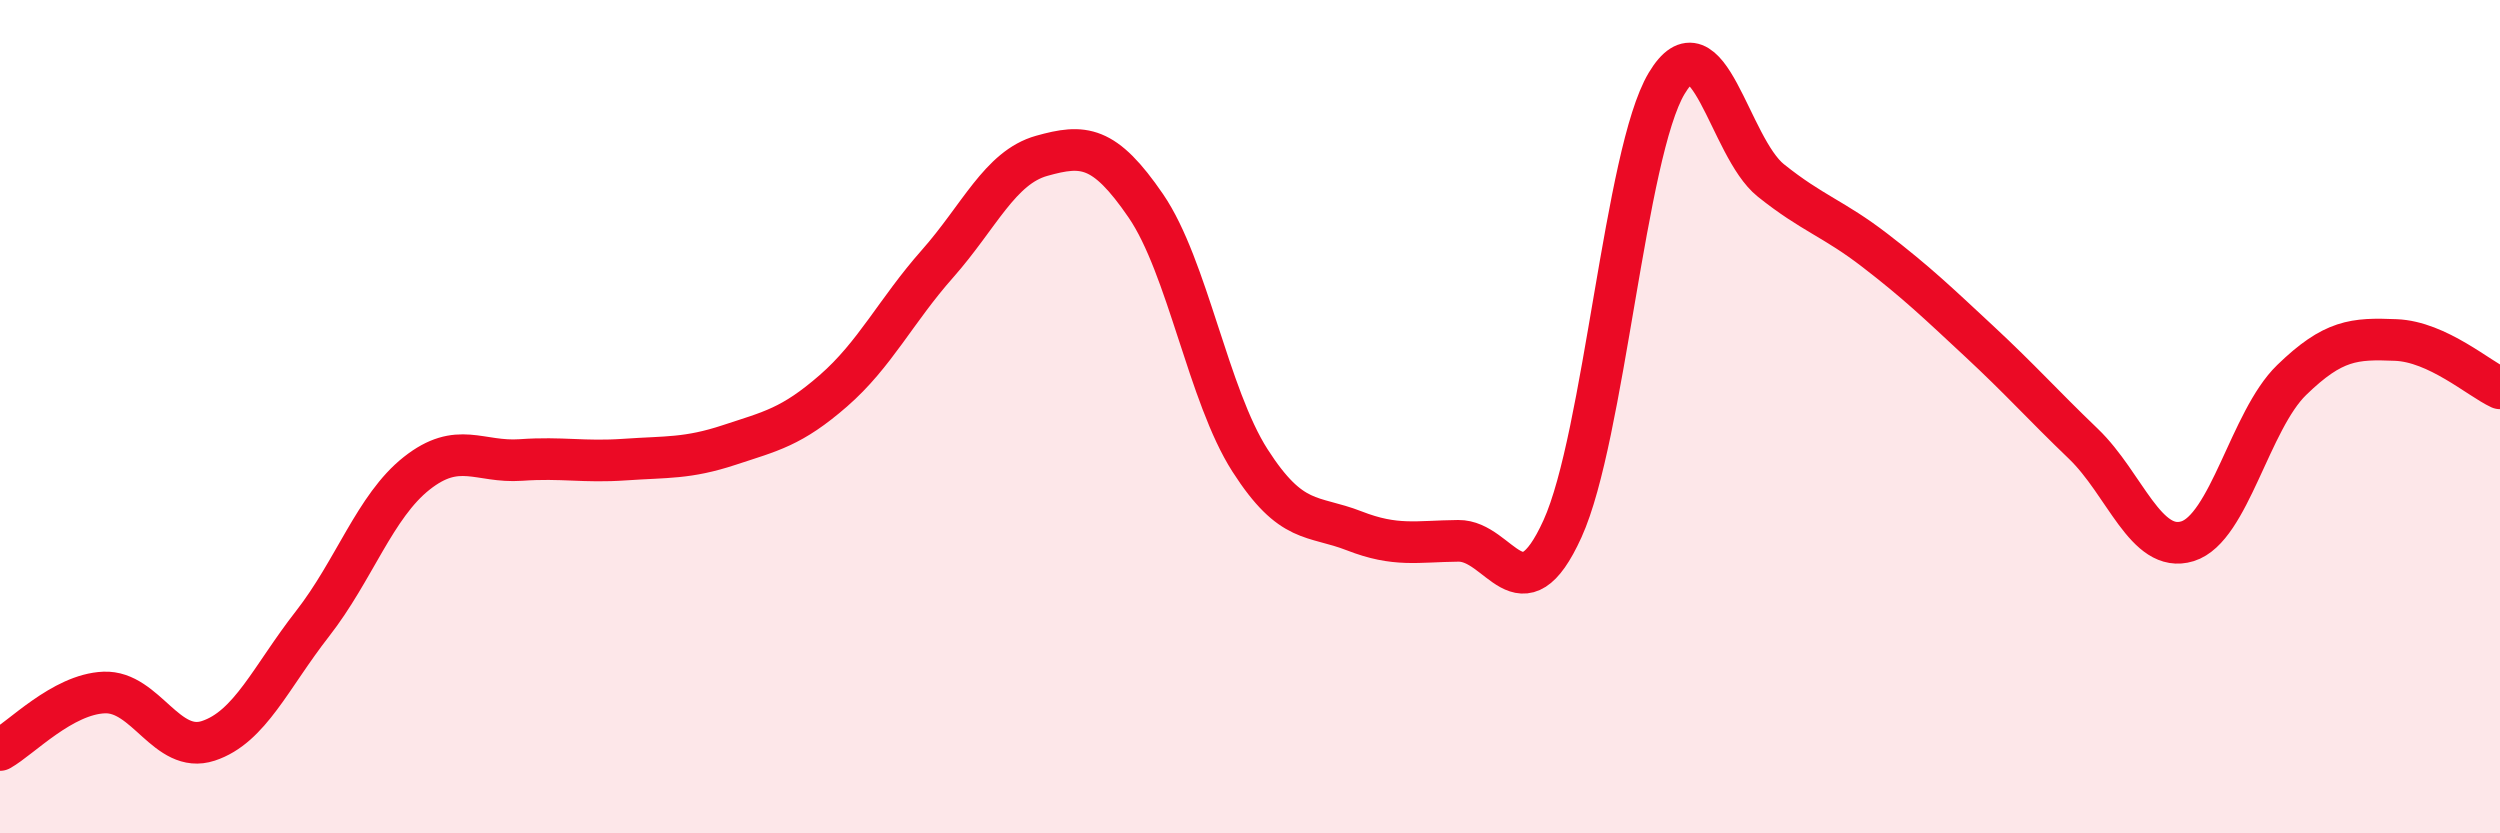 
    <svg width="60" height="20" viewBox="0 0 60 20" xmlns="http://www.w3.org/2000/svg">
      <path
        d="M 0,18 C 0.5,17.72 1.5,16.66 2.5,16.62 C 3.5,16.58 4,18.11 5,17.78 C 6,17.45 6.5,16.25 7.5,14.97 C 8.5,13.69 9,12.15 10,11.36 C 11,10.57 11.5,11.11 12.5,11.04 C 13.5,10.97 14,11.1 15,11.03 C 16,10.96 16.5,11.01 17.5,10.68 C 18.5,10.35 19,10.25 20,9.38 C 21,8.51 21.5,7.46 22.5,6.33 C 23.5,5.2 24,4.02 25,3.74 C 26,3.46 26.5,3.48 27.5,4.94 C 28.5,6.4 29,9.49 30,11.05 C 31,12.61 31.5,12.35 32.5,12.74 C 33.5,13.13 34,12.99 35,12.98 C 36,12.97 36.5,14.89 37.5,12.69 C 38.5,10.49 39,3.67 40,2 C 41,0.33 41.5,3.53 42.5,4.33 C 43.5,5.13 44,5.24 45,6.01 C 46,6.78 46.5,7.26 47.5,8.19 C 48.5,9.12 49,9.69 50,10.65 C 51,11.61 51.5,13.3 52.5,12.99 C 53.5,12.68 54,10.09 55,9.12 C 56,8.15 56.5,8.12 57.5,8.16 C 58.5,8.2 59.5,9.09 60,9.32L60 20L0 20Z"
        fill="#EB0A25"
        opacity="0.1"
        stroke-linecap="round"
        stroke-linejoin="round"
      />
      <path
        d="M 0,18 C 0.5,17.72 1.5,16.66 2.5,16.62 C 3.5,16.58 4,18.11 5,17.78 C 6,17.45 6.5,16.25 7.5,14.97 C 8.5,13.69 9,12.15 10,11.36 C 11,10.57 11.5,11.11 12.5,11.04 C 13.5,10.97 14,11.1 15,11.03 C 16,10.96 16.5,11.01 17.5,10.68 C 18.5,10.35 19,10.25 20,9.38 C 21,8.51 21.5,7.46 22.5,6.33 C 23.5,5.2 24,4.02 25,3.74 C 26,3.46 26.5,3.48 27.5,4.94 C 28.5,6.4 29,9.49 30,11.05 C 31,12.61 31.5,12.35 32.5,12.74 C 33.5,13.13 34,12.99 35,12.98 C 36,12.97 36.5,14.89 37.5,12.69 C 38.5,10.49 39,3.67 40,2 C 41,0.33 41.5,3.53 42.5,4.33 C 43.5,5.13 44,5.24 45,6.01 C 46,6.78 46.5,7.26 47.5,8.19 C 48.5,9.12 49,9.69 50,10.65 C 51,11.61 51.5,13.3 52.5,12.99 C 53.5,12.68 54,10.09 55,9.12 C 56,8.15 56.5,8.12 57.5,8.16 C 58.5,8.2 59.5,9.09 60,9.32"
        stroke="#EB0A25"
        stroke-width="1"
        fill="none"
        stroke-linecap="round"
        stroke-linejoin="round"
      />
    </svg>
  